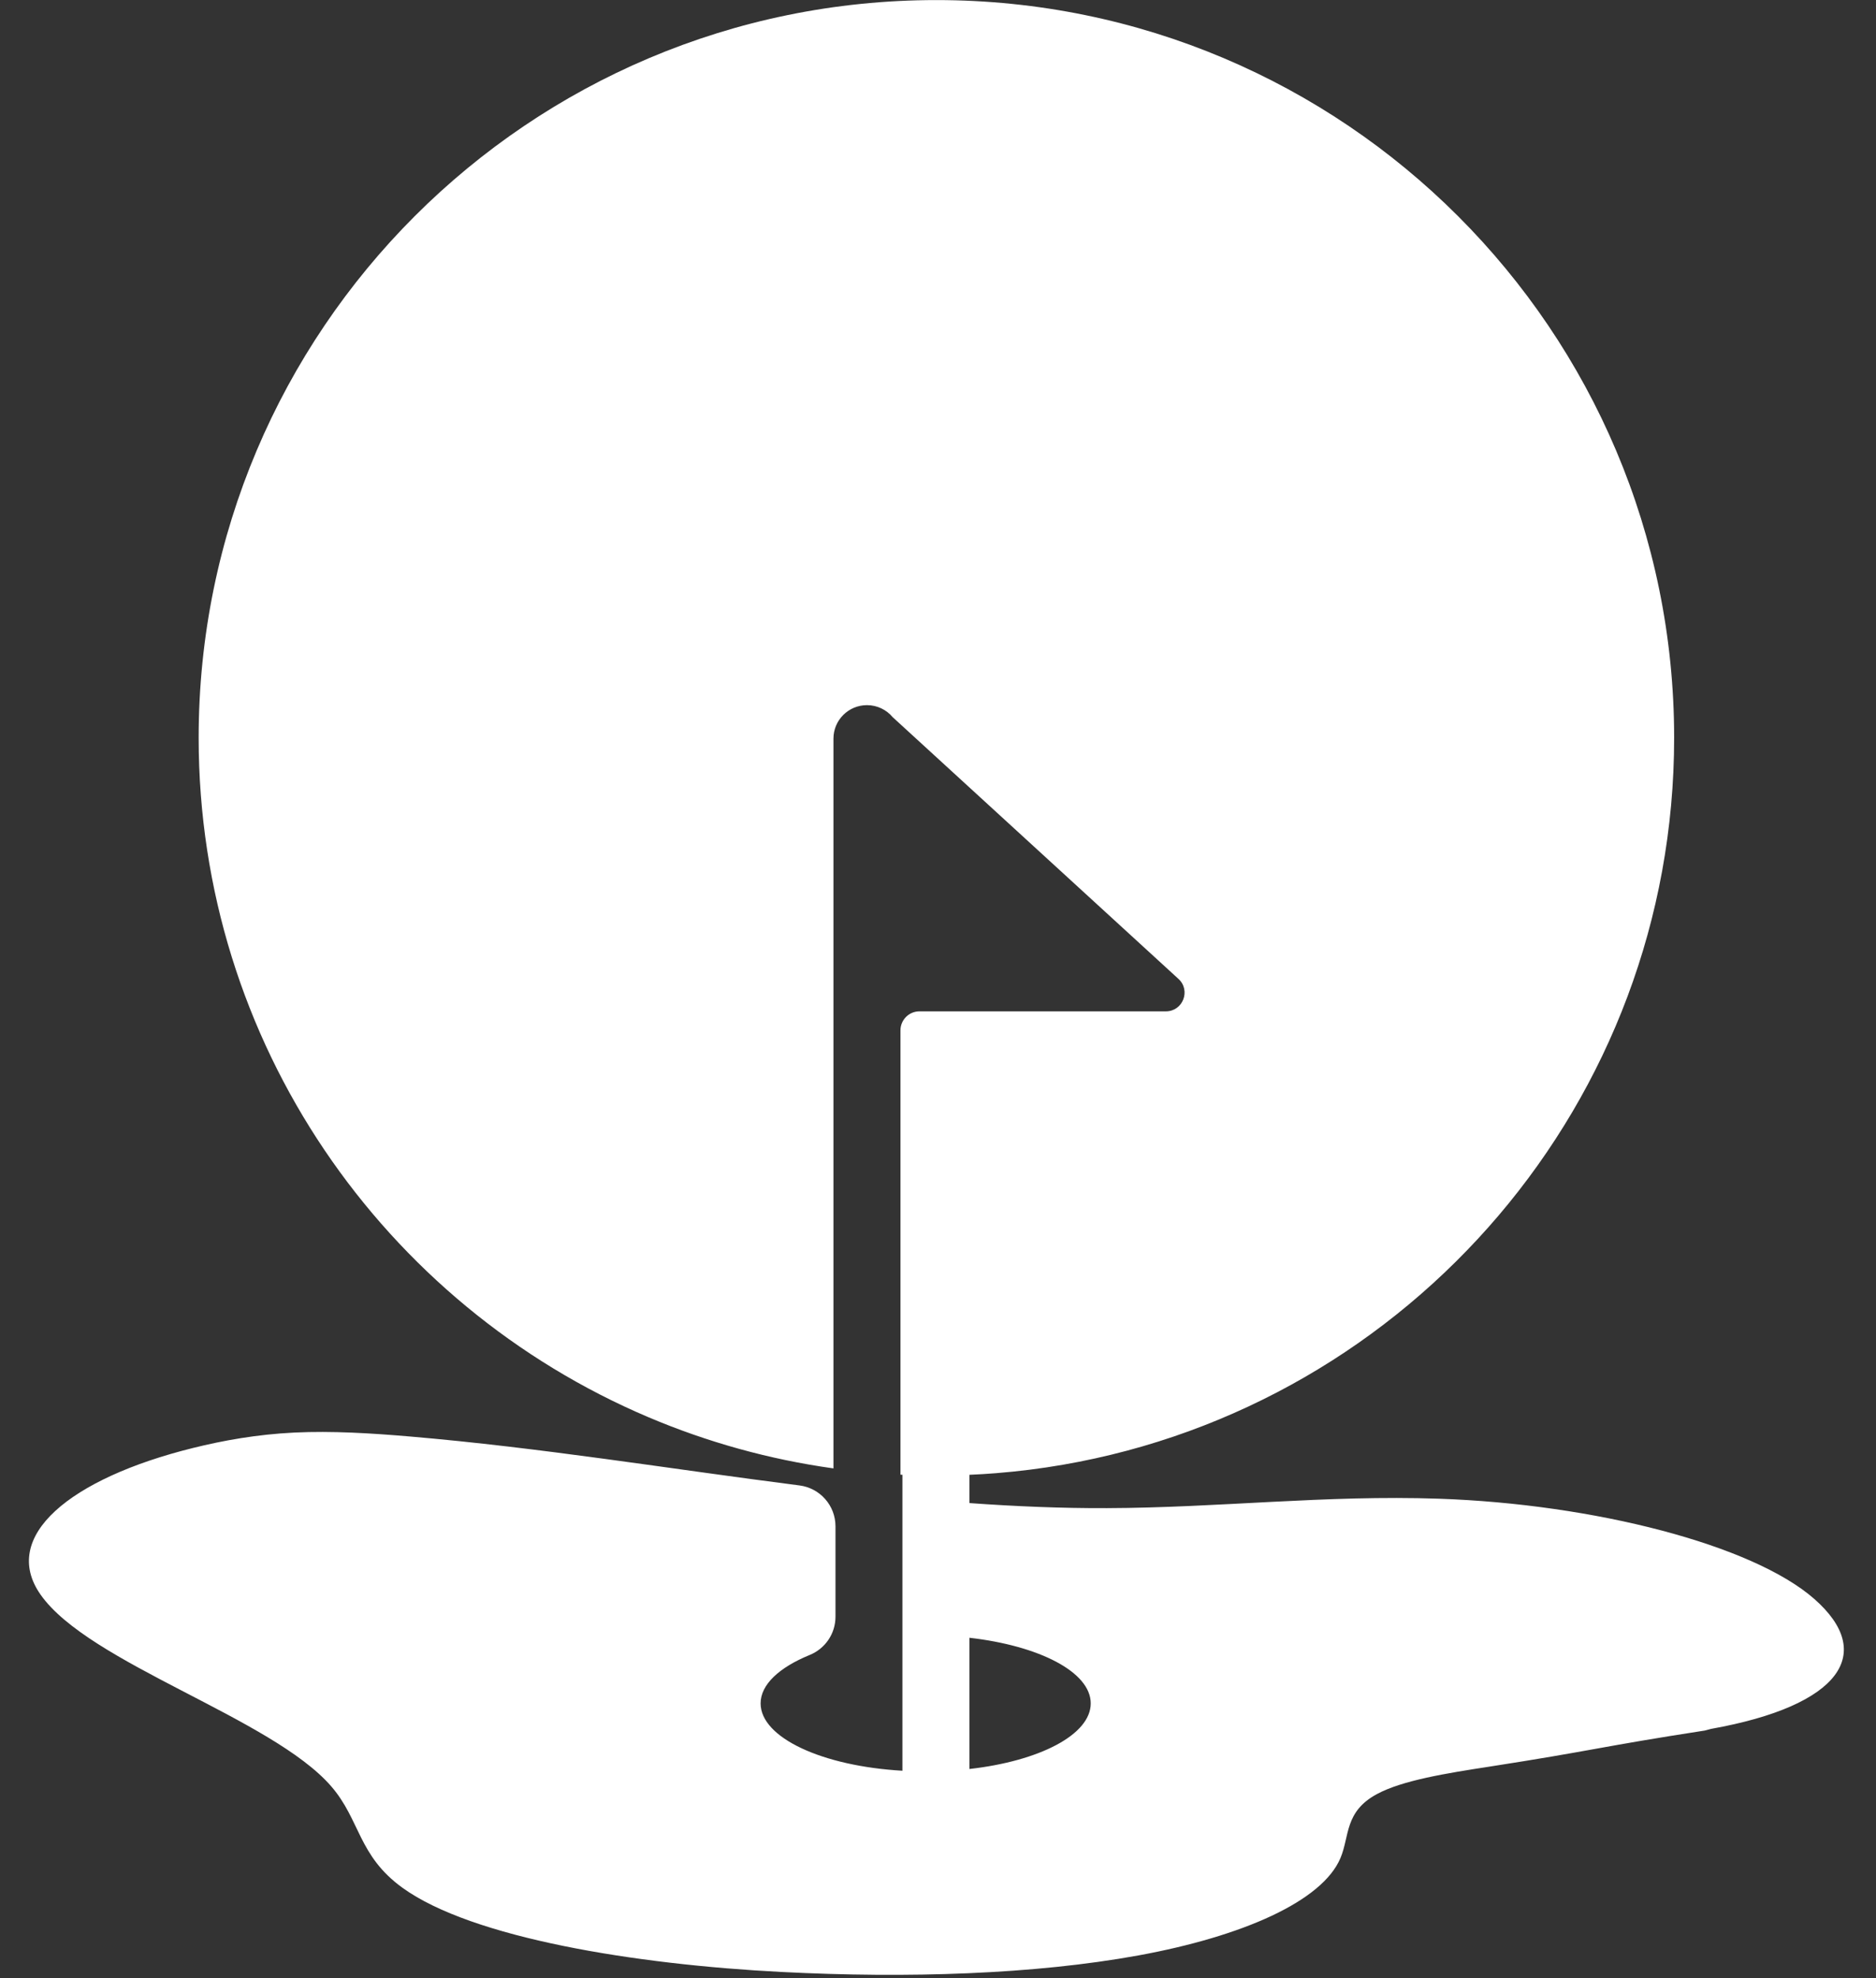 <?xml version="1.0" encoding="UTF-8" standalone="no"?><svg xmlns="http://www.w3.org/2000/svg" xmlns:xlink="http://www.w3.org/1999/xlink" fill="#000000" height="983.3" preserveAspectRatio="xMidYMid meet" version="1" viewBox="534.6 509.2 932.4 983.3" width="932.4" zoomAndPan="magnify"><rect x="534.6" y="509.2" width="932.4" height="983.3" fill="#333333" stroke="none"/><g id="change1_1"><path d="M 1016.41 1388.441 L 1016.41 1323.219 C 1051.16 1327.172 1076.711 1340.27 1076.711 1355.828 C 1076.711 1371.422 1051.16 1384.52 1016.41 1388.441 Z M 1436.32 1303.91 C 1405.641 1276.969 1326.719 1256.738 1249.762 1254.102 C 1193.289 1252.172 1140.57 1258.609 1084.699 1258.789 C 1061.891 1258.879 1039.109 1257.898 1016.41 1256.27 L 1016.41 1242.219 C 1020.809 1242.039 1025.172 1241.77 1029.539 1241.422 C 1040.801 1240.52 1051.91 1239.129 1062.84 1237.23 C 1235.41 1207.41 1366.672 1056.988 1366.672 875.891 C 1366.672 673.41 1202.5 509.238 999.988 509.238 C 797.504 509.238 633.336 673.41 633.336 875.891 C 633.336 1027.648 725.504 1157.891 856.91 1213.609 C 885.84 1225.879 916.672 1234.551 948.84 1239.039 L 948.84 876.309 C 948.84 867.129 956.297 859.68 965.504 859.68 C 970.609 859.68 975.215 861.988 978.273 865.648 L 1120.309 995.738 C 1126.578 1001.48 1122.512 1011.871 1114.051 1011.871 L 991.582 1011.871 C 986.355 1011.871 982.137 1016.121 982.137 1021.352 L 982.137 1242.16 C 982.461 1242.16 982.789 1242.191 983.117 1242.191 L 983.117 1389.309 C 943.285 1387.02 912.633 1372.91 912.633 1355.828 C 912.633 1346.441 921.957 1337.949 936.957 1331.801 C 944.742 1328.648 949.848 1321.172 949.848 1312.762 L 949.848 1267.82 C 949.848 1257.512 942.188 1248.809 931.938 1247.5 C 867.75 1239.309 803.477 1228.73 738.309 1223.18 C 719.148 1221.539 699.484 1220.328 680.98 1221.219 C 662.207 1222.141 645.484 1225.172 630.547 1228.879 C 569.238 1244.059 534.574 1272.871 554.715 1301.711 C 578.684 1336.02 669.781 1363.02 699.219 1397.059 C 713.711 1413.781 712.523 1431.512 734.684 1447.52 C 769.168 1472.41 850.195 1485.629 923.293 1489.34 C 985.402 1492.52 1048.461 1490.559 1100.32 1481.121 C 1152.18 1471.641 1191.84 1454.18 1200.84 1432.672 C 1205.41 1421.828 1202.77 1409.648 1218.93 1400.922 C 1231.551 1394.09 1253.559 1390.551 1274.738 1387.289 C 1327.129 1379.148 1329.539 1377.422 1381.961 1369.32 L 1384.988 1368.512 C 1449.629 1356.961 1466.969 1330.82 1436.32 1303.91" fill="#ffffff"/></g></svg>
